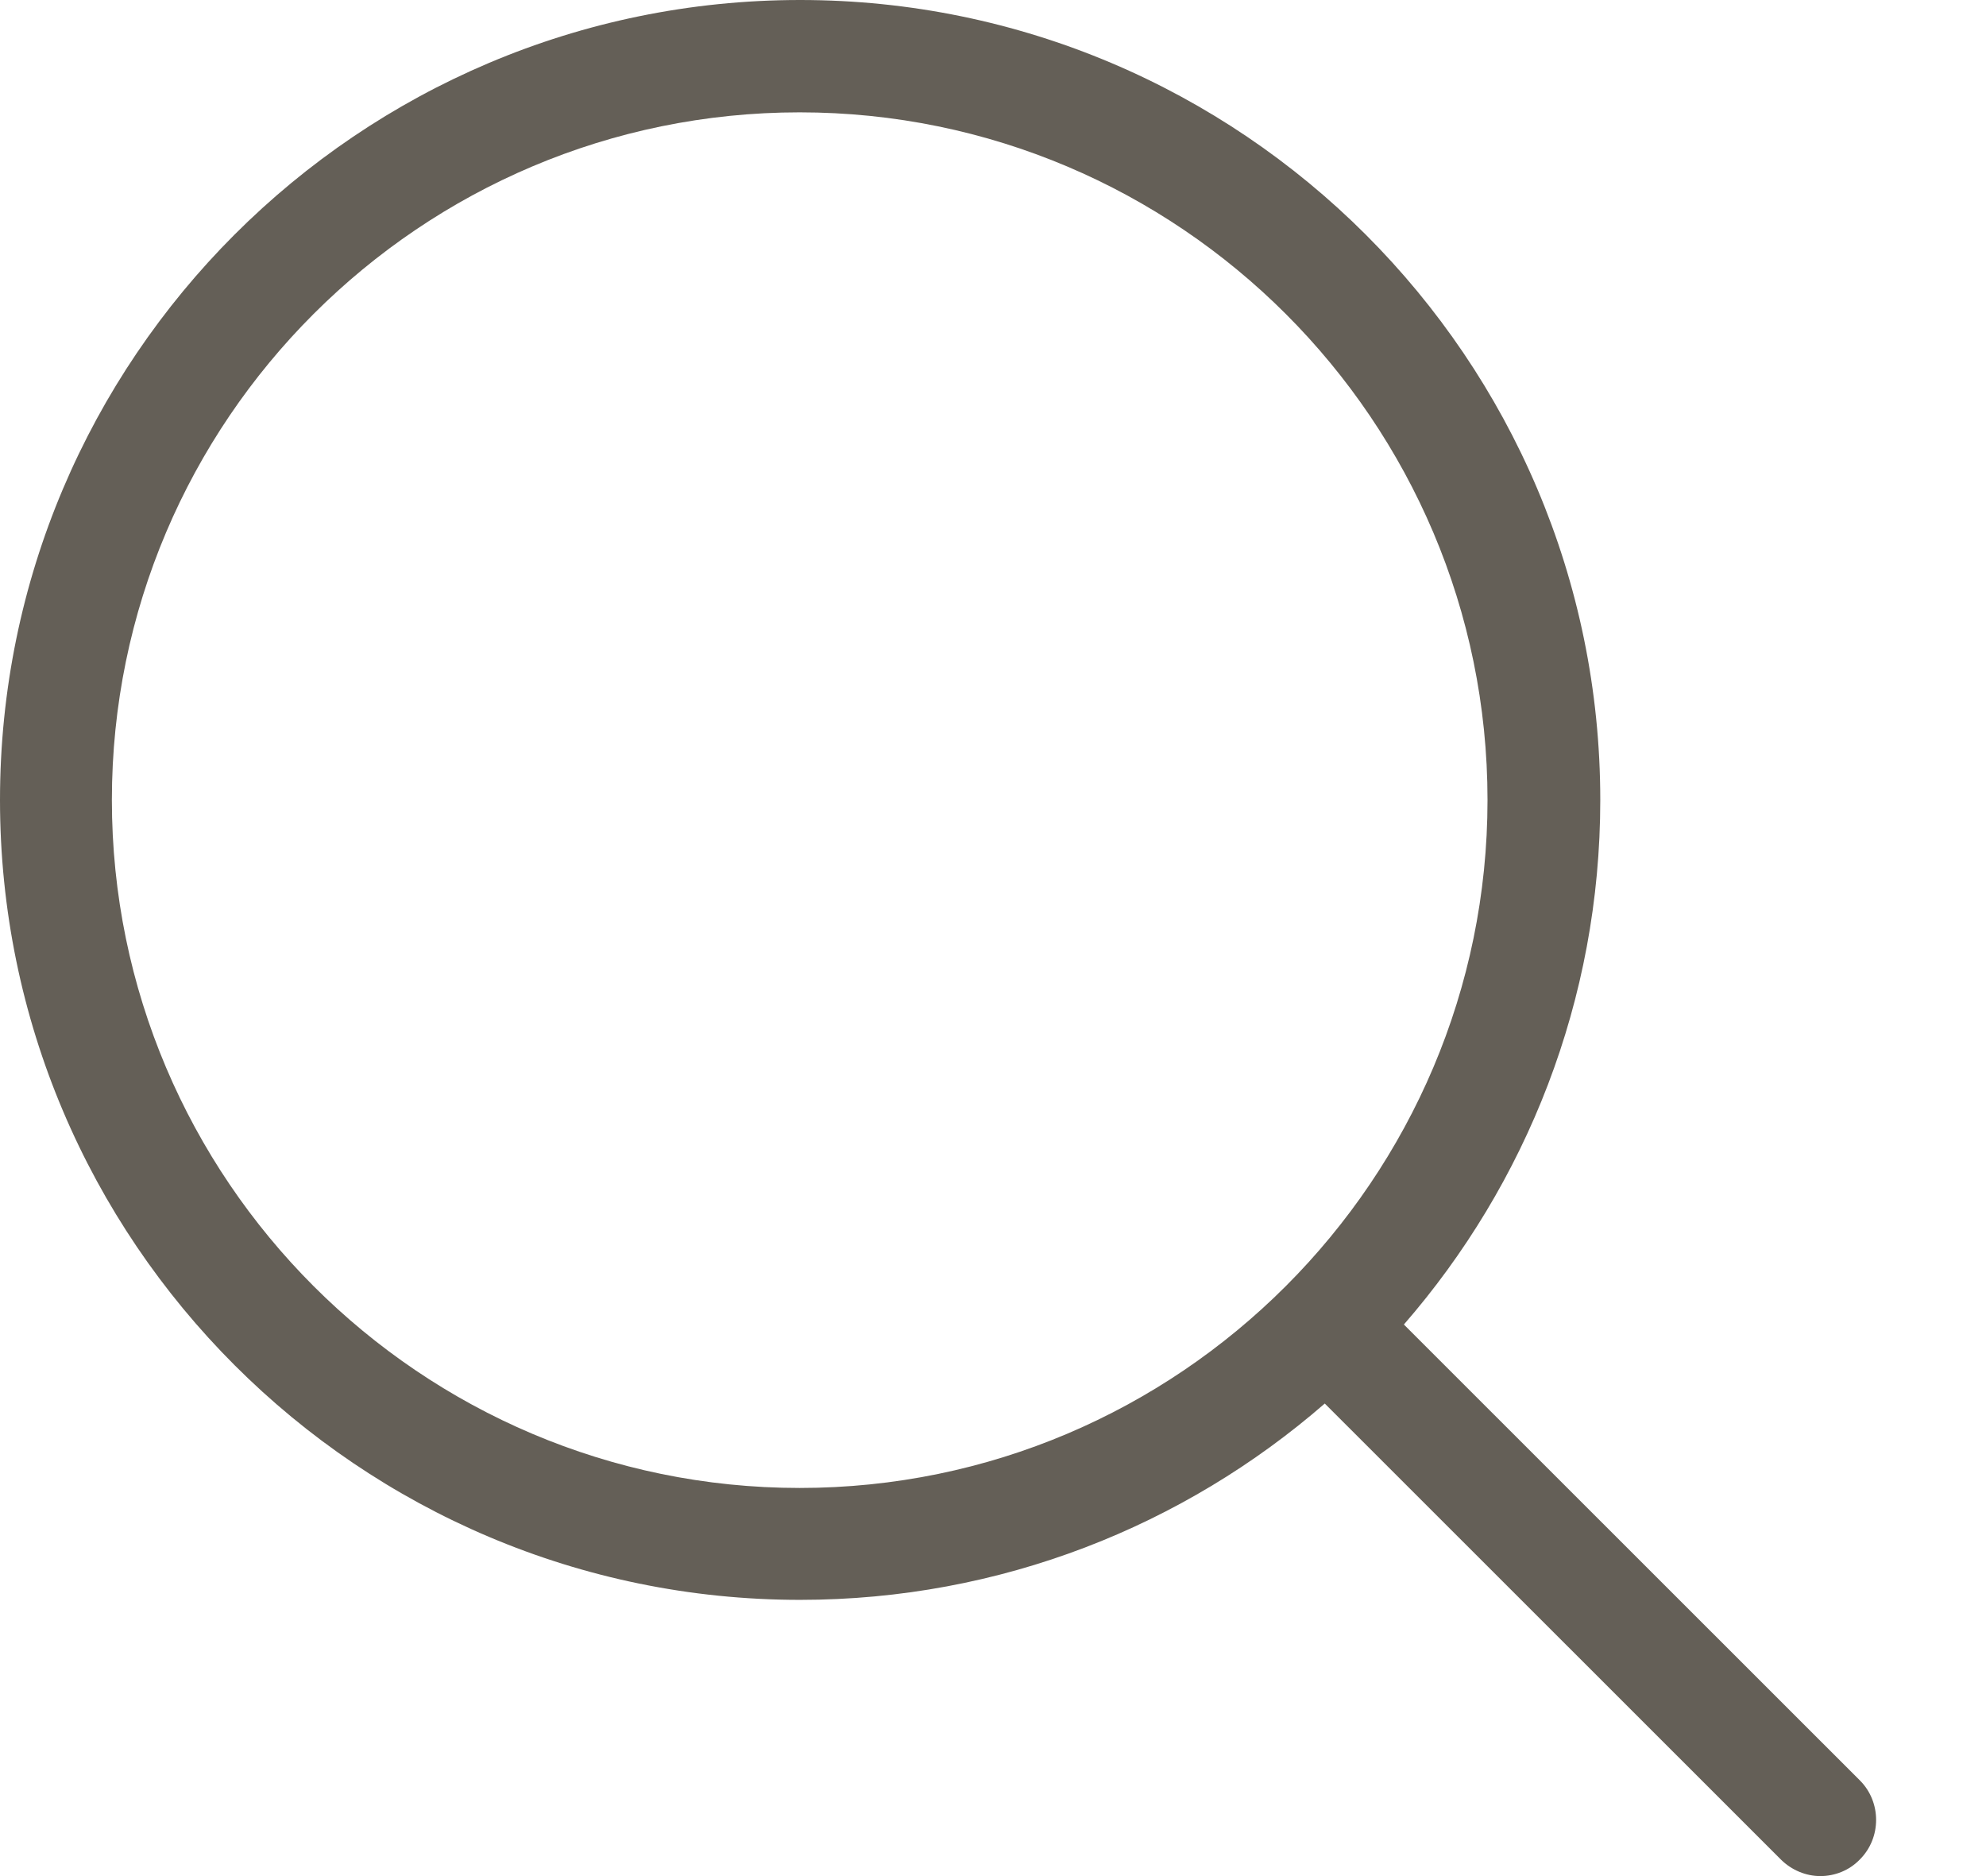 <svg width="18" height="17" viewBox="0 0 18 17" fill="none" xmlns="http://www.w3.org/2000/svg">
<path fill-rule="evenodd" clip-rule="evenodd" d="M16.857 16.133L12.724 12.002C13.832 10.728 14.504 9.065 14.504 7.249C14.504 3.249 11.249 0 7.252 0C3.251 0 0 3.253 0 7.249C0 11.244 3.254 14.497 7.252 14.497C9.069 14.497 10.732 13.826 12.007 12.718L16.14 16.849C16.238 16.947 16.37 17 16.498 17C16.627 17 16.759 16.951 16.857 16.849C17.053 16.653 17.053 16.329 16.857 16.133ZM1.014 7.249C1.014 3.811 3.813 1.018 7.248 1.018C10.687 1.018 13.482 3.815 13.482 7.249C13.482 10.682 10.687 13.483 7.248 13.483C3.813 13.483 1.014 10.686 1.014 7.249Z" fill="#645F57"/>
</svg>
